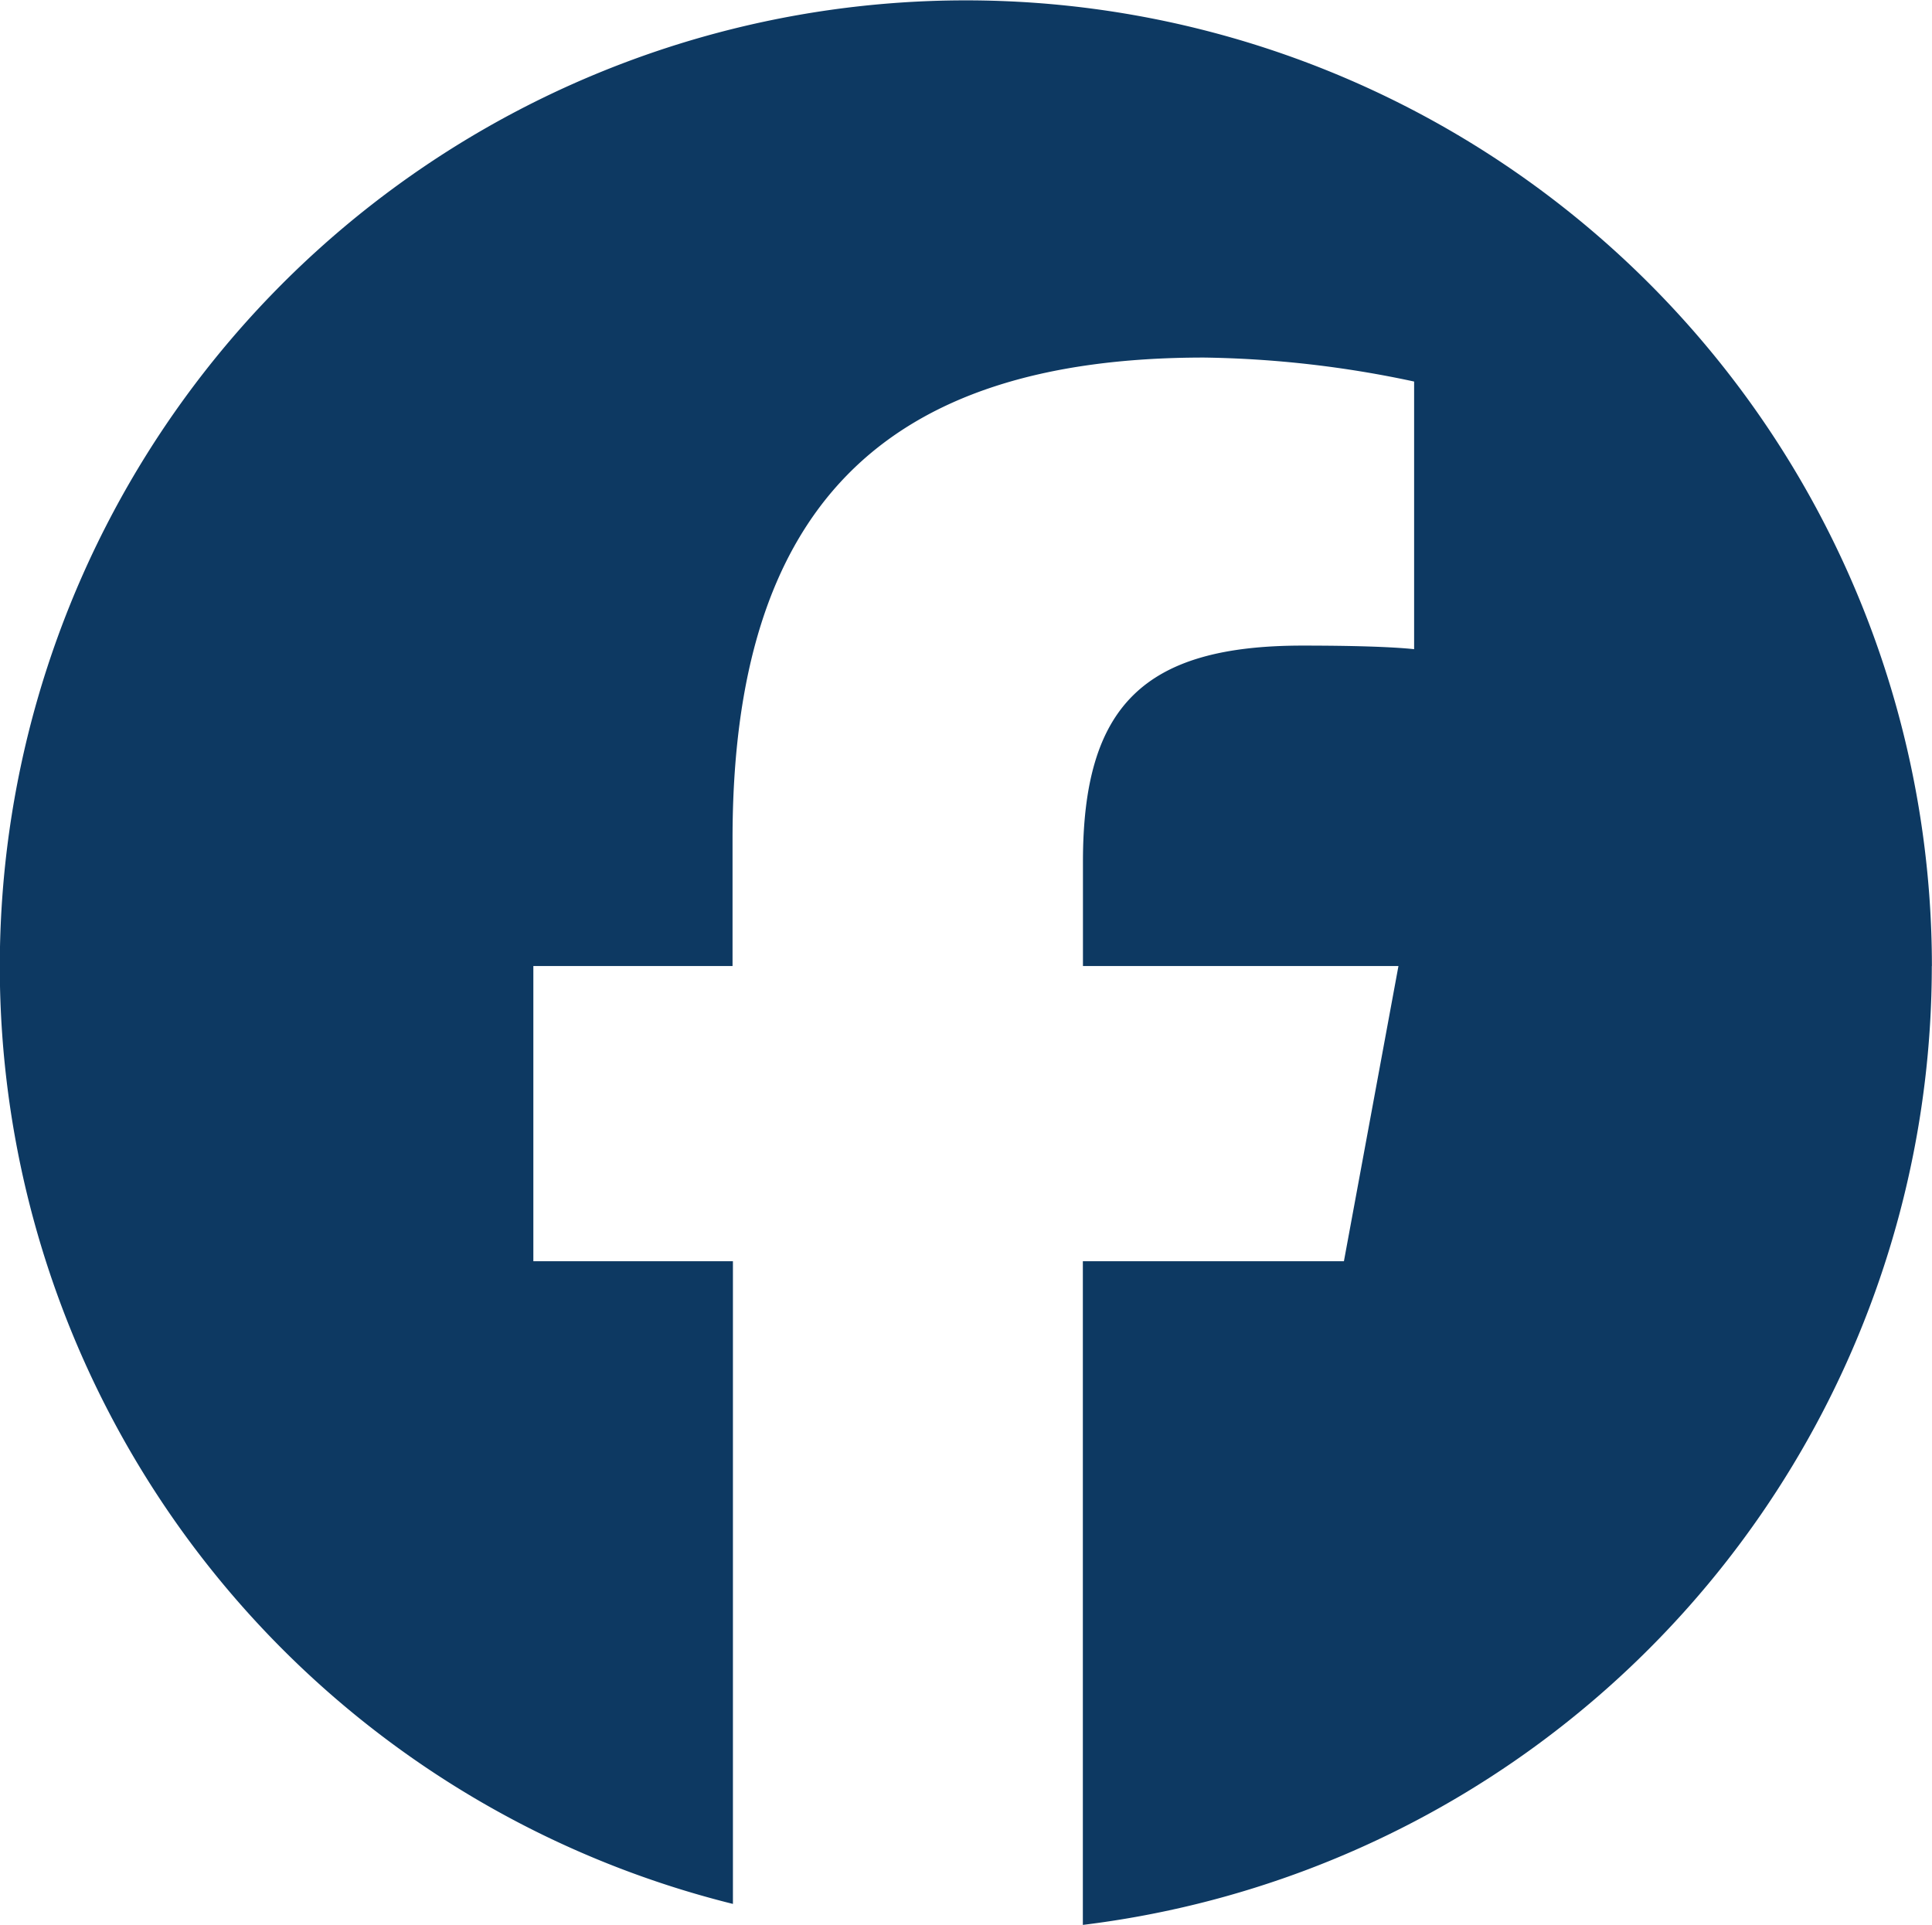 <svg xmlns="http://www.w3.org/2000/svg" width="19.981" height="19.908" viewBox="0 0 19.981 19.908"><g transform="translate(-0.359 -0.019)"><g transform="translate(0)"><path d="M19.981,9.991a9.991,9.991,0,1,0-12.4,9.7V13.044H5.517V9.991h2.06V8.675c0-3.4,1.539-4.977,4.877-4.977a11.016,11.016,0,0,1,2.172.248V6.714c-.236-.025-.645-.037-1.154-.037-1.638,0-2.271.621-2.271,2.234v1.08h3.263L13.9,13.044H11.2v6.864a9.992,9.992,0,0,0,8.78-9.917" transform="translate(0.358 0.019)" fill="#0d3962"/></g></g></svg>